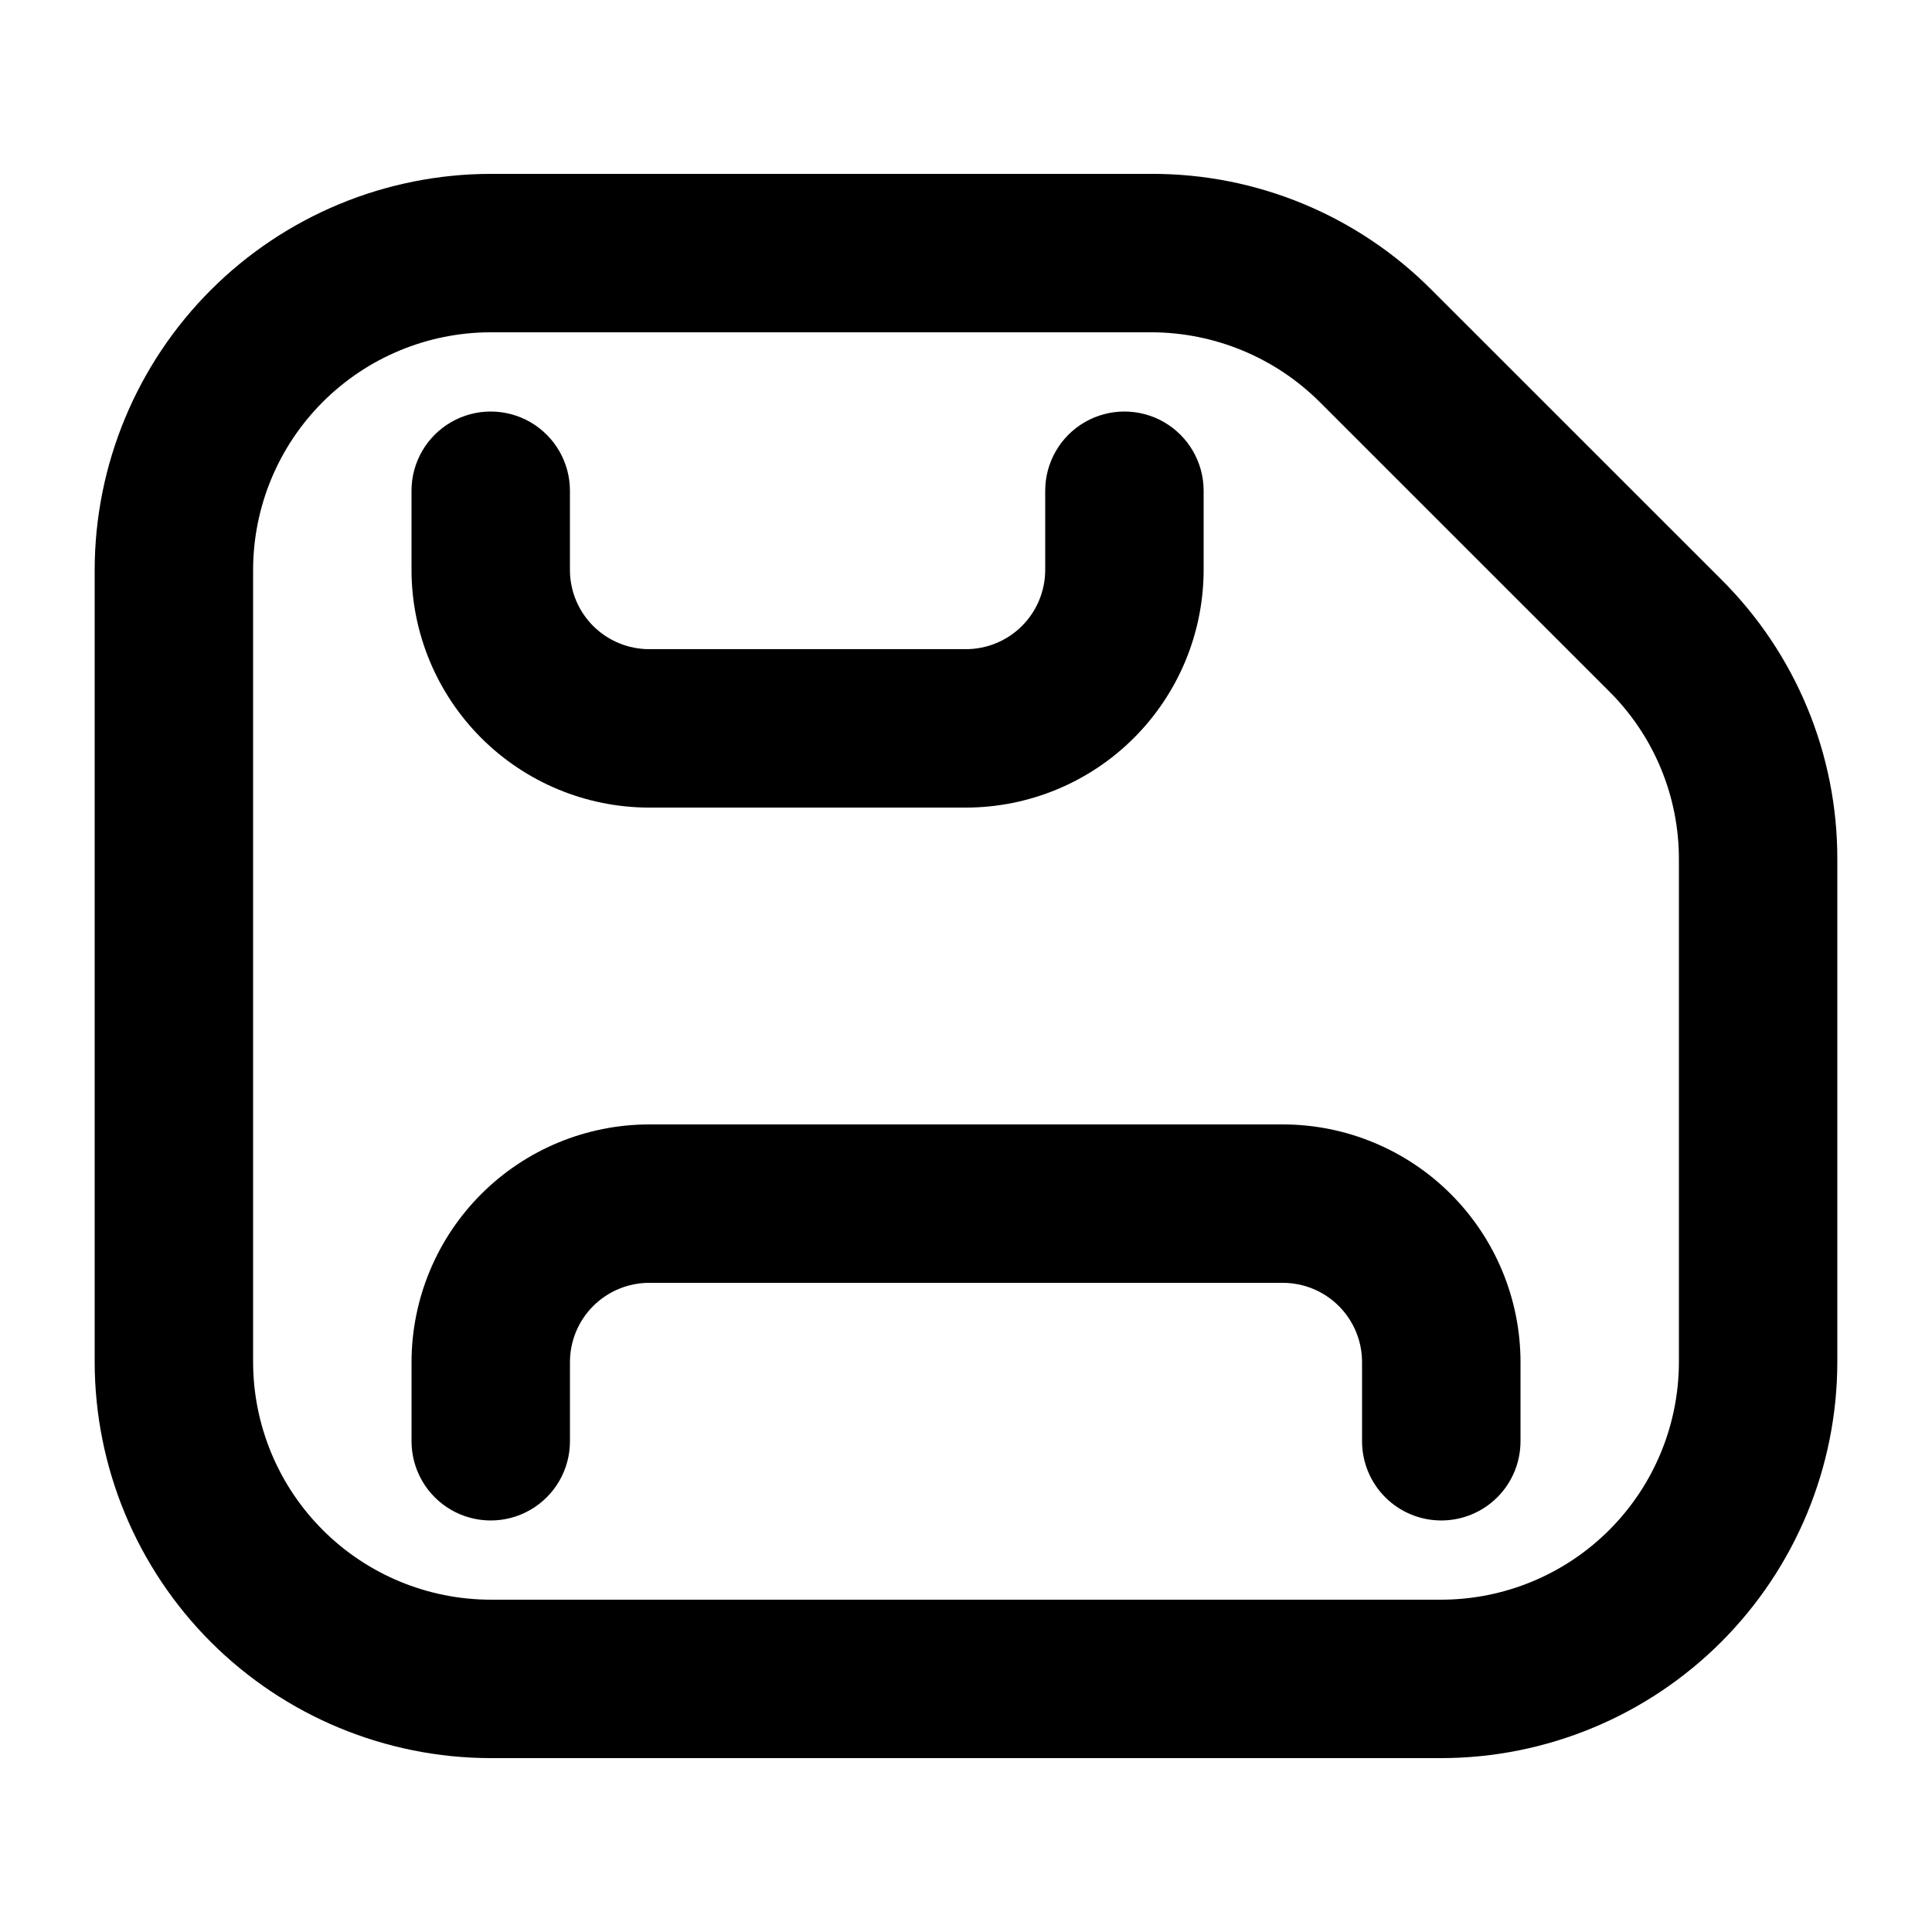 <?xml version="1.0" encoding="UTF-8"?>
<!-- Uploaded to: SVG Repo, www.svgrepo.com, Generator: SVG Repo Mixer Tools -->
<svg fill="#000000" width="800px" height="800px" version="1.1" viewBox="144 144 512 512" xmlns="http://www.w3.org/2000/svg">
 <g>
  <path d="m400 358.02h-83.969c-16.699-0.02-32.707-6.66-44.512-18.465-11.805-11.809-18.445-27.816-18.465-44.512v-20.992c0-7.5 4-14.43 10.496-18.18 6.496-3.75 14.496-3.75 20.992 0 6.496 3.75 10.496 10.68 10.496 18.18v20.992c0.004 5.566 2.219 10.902 6.152 14.836 3.938 3.938 9.273 6.148 14.84 6.156h83.969c5.562-0.008 10.902-2.219 14.836-6.156 3.938-3.934 6.148-9.27 6.156-14.836v-20.992c0-7.5 4-14.43 10.496-18.18 6.492-3.75 14.496-3.75 20.992 0 6.492 3.75 10.496 10.68 10.496 18.18v20.992c-0.02 16.695-6.66 32.703-18.469 44.512-11.805 11.805-27.812 18.445-44.508 18.465z"/>
  <path d="m525.95 546.94c-5.566 0-10.906-2.211-14.844-6.148-3.934-3.934-6.148-9.273-6.148-14.844v-20.992c-0.004-5.562-2.215-10.902-6.152-14.836-3.934-3.938-9.273-6.148-14.84-6.156h-167.93c-5.566 0.008-10.902 2.219-14.84 6.156-3.934 3.934-6.148 9.273-6.152 14.836v20.992c0 7.5-4 14.43-10.496 18.18-6.496 3.75-14.496 3.75-20.992 0-6.496-3.75-10.496-10.68-10.496-18.18v-20.992c0.02-16.695 6.66-32.703 18.465-44.508 11.805-11.809 27.812-18.449 44.512-18.465h167.94-0.004c16.699 0.016 32.707 6.656 44.512 18.465 11.809 11.805 18.449 27.812 18.465 44.508v20.992c0 5.57-2.211 10.91-6.148 14.844-3.934 3.938-9.273 6.148-14.844 6.148z"/>
  <path d="m525.95 609.92h-251.9c-27.828-0.031-54.508-11.102-74.184-30.777s-30.746-46.355-30.777-74.184v-209.92c0.031-27.828 11.102-54.508 30.777-74.184s46.355-30.746 74.184-30.777h175.14-0.004c27.852-0.07 54.574 11 74.211 30.75l76.773 76.754c19.75 19.645 30.816 46.371 30.738 74.227v133.15c-0.031 27.828-11.102 54.508-30.777 74.184-19.676 19.676-46.355 30.746-74.184 30.777zm-251.9-377.86c-16.699 0.02-32.703 6.66-44.512 18.465-11.805 11.805-18.445 27.812-18.465 44.512v209.92c0.02 16.699 6.66 32.707 18.465 44.512 11.809 11.809 27.812 18.449 44.512 18.465h251.9c16.699-0.016 32.707-6.656 44.512-18.465 11.809-11.805 18.449-27.812 18.465-44.512v-133.15c0.051-16.715-6.59-32.754-18.438-44.543l-76.773-76.754c-11.832-11.773-27.832-18.402-44.527-18.449z"/>
 </g>
</svg>